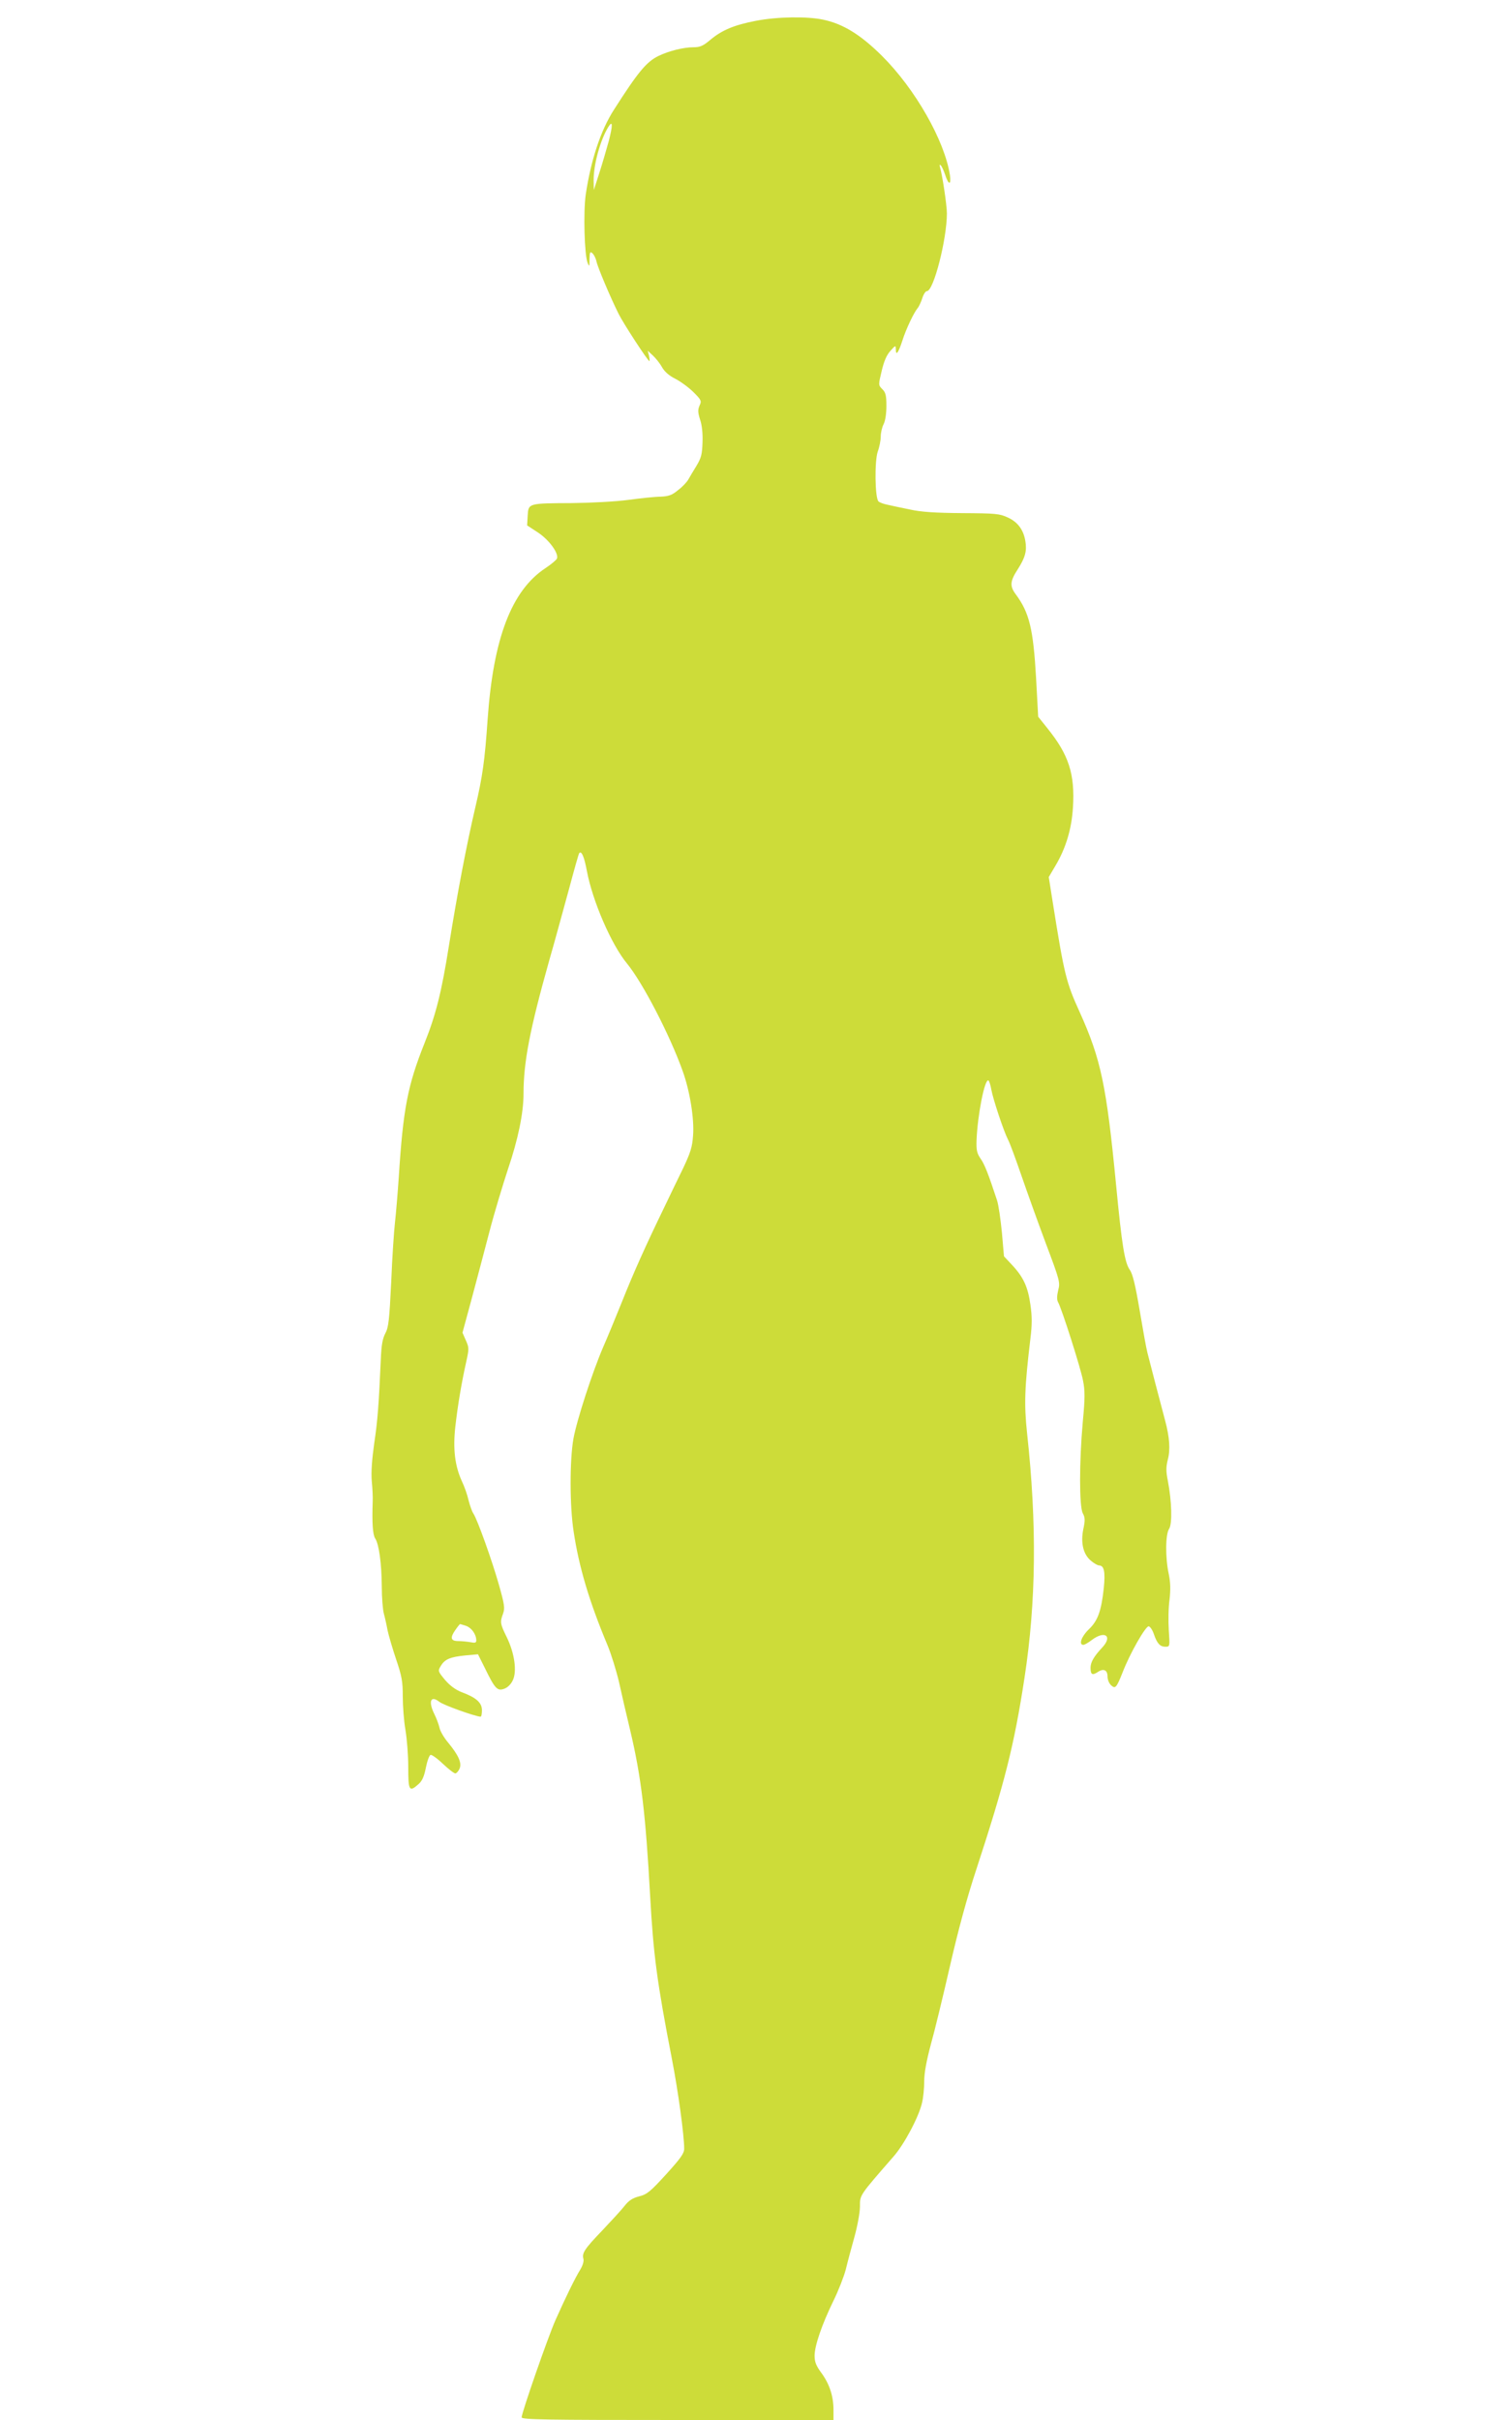 <?xml version="1.0" standalone="no"?>
<!DOCTYPE svg PUBLIC "-//W3C//DTD SVG 20010904//EN"
 "http://www.w3.org/TR/2001/REC-SVG-20010904/DTD/svg10.dtd">
<svg version="1.0" xmlns="http://www.w3.org/2000/svg"
 width="800pt" height="1280pt" viewBox="0 0 800 1280"
 preserveAspectRatio="xMidYMid meet">
<g transform="translate(0,1280) scale(0.1,-0.1)"
fill="#cddc39" stroke="none">
<path d="M4000 12690 c-115 -22 -180 -49 -242 -101 -38 -32 -54 -39 -90 -39
-50 0 -128 -19 -182 -45 -65 -31 -109 -84 -238 -286 -70 -109 -122 -267 -149
-449 -13 -92 -7 -318 10 -360 9 -23 10 -21 10 19 1 37 3 42 15 32 8 -7 18 -26
22 -44 6 -30 74 -191 117 -277 24 -49 155 -250 163 -250 2 0 1 12 -2 28 l-7
27 27 -25 c15 -14 37 -41 48 -61 14 -25 38 -46 72 -63 29 -15 72 -47 96 -71
41 -41 43 -46 31 -71 -9 -21 -9 -35 3 -73 10 -28 15 -75 13 -121 -2 -64 -7
-82 -32 -124 -16 -26 -36 -59 -43 -72 -7 -13 -31 -39 -54 -56 -32 -27 -50 -33
-92 -35 -28 0 -105 -8 -171 -17 -67 -9 -200 -16 -300 -17 -231 -1 -229 -1
-233 -66 l-3 -52 58 -38 c59 -39 110 -110 100 -137 -3 -8 -31 -31 -61 -51
-180 -119 -276 -372 -306 -800 -15 -218 -27 -303 -65 -465 -46 -196 -96 -458
-140 -734 -39 -245 -69 -364 -129 -514 -89 -223 -113 -346 -136 -707 -6 -88
-15 -195 -20 -239 -5 -43 -15 -185 -20 -315 -10 -203 -14 -241 -31 -273 -15
-28 -21 -63 -24 -135 -11 -247 -17 -327 -35 -447 -12 -86 -17 -152 -13 -200 4
-39 6 -87 5 -106 -4 -115 0 -177 13 -197 20 -30 34 -131 35 -253 0 -58 5 -123
11 -145 6 -22 15 -62 20 -90 6 -27 26 -96 45 -152 30 -89 35 -116 35 -195 0
-51 6 -131 14 -177 8 -46 15 -135 15 -197 0 -125 5 -135 54 -91 19 16 30 40
39 86 7 36 18 66 25 69 6 2 36 -19 65 -47 30 -28 59 -51 66 -51 6 0 16 11 22
24 14 30 -4 71 -60 139 -22 26 -43 62 -46 80 -4 17 -16 49 -26 69 -34 68 -21
103 25 67 22 -18 191 -78 219 -79 4 0 7 15 7 34 0 40 -30 67 -108 96 -31 12
-61 34 -87 64 -38 46 -39 48 -23 74 21 36 50 48 130 56 l67 6 36 -72 c53 -109
66 -123 101 -111 18 6 36 22 47 45 23 47 10 143 -32 229 -35 71 -36 79 -19
125 10 28 7 48 -22 151 -36 127 -113 343 -135 377 -8 11 -19 44 -26 71 -6 28
-22 73 -35 100 -37 81 -48 169 -35 288 13 116 34 238 58 345 15 68 15 74 -2
112 l-18 41 48 177 c26 97 69 259 95 359 26 100 71 248 98 330 53 156 82 296
82 398 0 167 33 339 136 705 31 107 77 278 105 379 27 101 51 187 54 189 12
13 26 -19 40 -94 30 -160 130 -391 213 -491 82 -100 226 -377 294 -568 38
-105 62 -253 55 -341 -4 -61 -14 -91 -52 -172 -26 -53 -71 -146 -100 -207 -99
-204 -164 -349 -224 -500 -33 -82 -78 -191 -100 -241 -56 -130 -139 -384 -157
-484 -20 -113 -20 -355 1 -490 28 -188 83 -372 179 -601 20 -48 47 -136 61
-195 13 -60 40 -176 60 -259 58 -245 81 -440 105 -875 17 -308 36 -453 115
-860 33 -170 65 -403 65 -475 0 -25 -19 -51 -95 -135 -84 -92 -102 -107 -143
-117 -35 -9 -55 -22 -77 -50 -16 -21 -69 -78 -116 -128 -96 -100 -111 -122
-102 -153 3 -13 -4 -35 -17 -57 -27 -43 -80 -152 -132 -269 -40 -91 -178 -488
-178 -512 0 -12 129 -14 825 -14 l825 0 0 53 c0 73 -21 137 -64 196 -28 38
-36 58 -36 91 0 53 39 166 100 291 26 53 55 127 65 165 9 38 30 116 46 173 16
58 29 129 29 160 0 62 -5 55 178 265 57 65 135 212 151 286 6 25 11 75 11 111
0 45 12 109 35 195 20 71 65 257 101 414 43 188 90 362 139 510 151 461 201
658 256 1018 61 400 66 809 13 1294 -16 152 -13 239 18 499 9 72 9 116 0 177
-13 95 -37 147 -97 211 l-43 46 -11 127 c-7 70 -18 147 -26 170 -45 137 -66
191 -87 220 -19 28 -23 44 -21 98 5 130 43 327 63 315 4 -3 11 -24 15 -48 9
-50 65 -219 88 -264 10 -18 41 -103 71 -190 30 -87 88 -249 130 -361 73 -194
76 -205 65 -246 -7 -30 -8 -50 -1 -63 21 -38 120 -350 132 -414 11 -54 11 -94
-1 -220 -19 -211 -19 -448 0 -483 12 -22 13 -37 3 -83 -15 -73 -1 -134 40
-168 16 -14 36 -25 43 -25 27 0 34 -34 25 -121 -13 -121 -32 -172 -79 -217
-39 -37 -55 -82 -29 -82 6 0 26 11 44 25 69 53 113 22 56 -39 -44 -47 -62 -78
-62 -107 0 -36 9 -42 38 -23 31 21 52 11 52 -24 0 -16 8 -36 19 -46 22 -20 28
-14 61 69 38 99 122 246 138 243 8 -2 20 -20 27 -41 17 -50 33 -67 61 -67 24
0 24 1 18 88 -3 48 -2 120 4 161 6 54 5 91 -4 135 -19 87 -18 211 2 240 17 27
14 145 -7 254 -10 50 -10 72 0 112 14 53 9 119 -14 205 -25 93 -84 320 -94
360 -6 22 -24 123 -41 224 -23 135 -37 193 -52 214 -27 38 -42 128 -73 452
-51 526 -80 662 -192 911 -72 158 -82 198 -143 582 l-21 133 36 61 c55 93 85
194 92 307 11 177 -22 279 -136 420 l-48 60 -11 203 c-15 263 -36 348 -108
445 -32 43 -30 69 11 132 40 63 49 97 40 150 -10 59 -40 100 -93 124 -43 20
-64 22 -242 23 -141 1 -217 6 -275 19 -44 9 -97 20 -118 25 -21 4 -43 12 -49
18 -19 19 -21 213 -4 263 9 24 16 60 16 80 0 20 7 50 15 65 9 17 15 56 15 97
0 55 -4 71 -21 88 -22 22 -22 22 -4 97 12 51 26 84 46 106 28 31 28 31 29 7 0
-36 14 -16 35 49 19 60 60 146 80 170 7 8 18 32 25 53 6 20 17 37 24 37 36 0
106 276 106 411 0 44 -24 202 -36 243 -4 14 -3 18 4 11 5 -5 15 -27 22 -47 18
-57 34 -60 26 -4 -28 182 -183 455 -360 631 -112 111 -205 169 -311 191 -83
18 -242 16 -355 -6z m-779 -636 c-12 -44 -34 -119 -50 -169 l-29 -90 -1 50
c-1 83 35 215 78 284 23 37 24 10 2 -75z m-754 -7854 c29 -11 53 -45 53 -77 0
-12 -7 -14 -31 -9 -17 3 -47 6 -65 6 -40 0 -44 18 -13 61 11 16 22 29 23 29 2
0 17 -5 33 -10z"/>
</g>
</svg>
